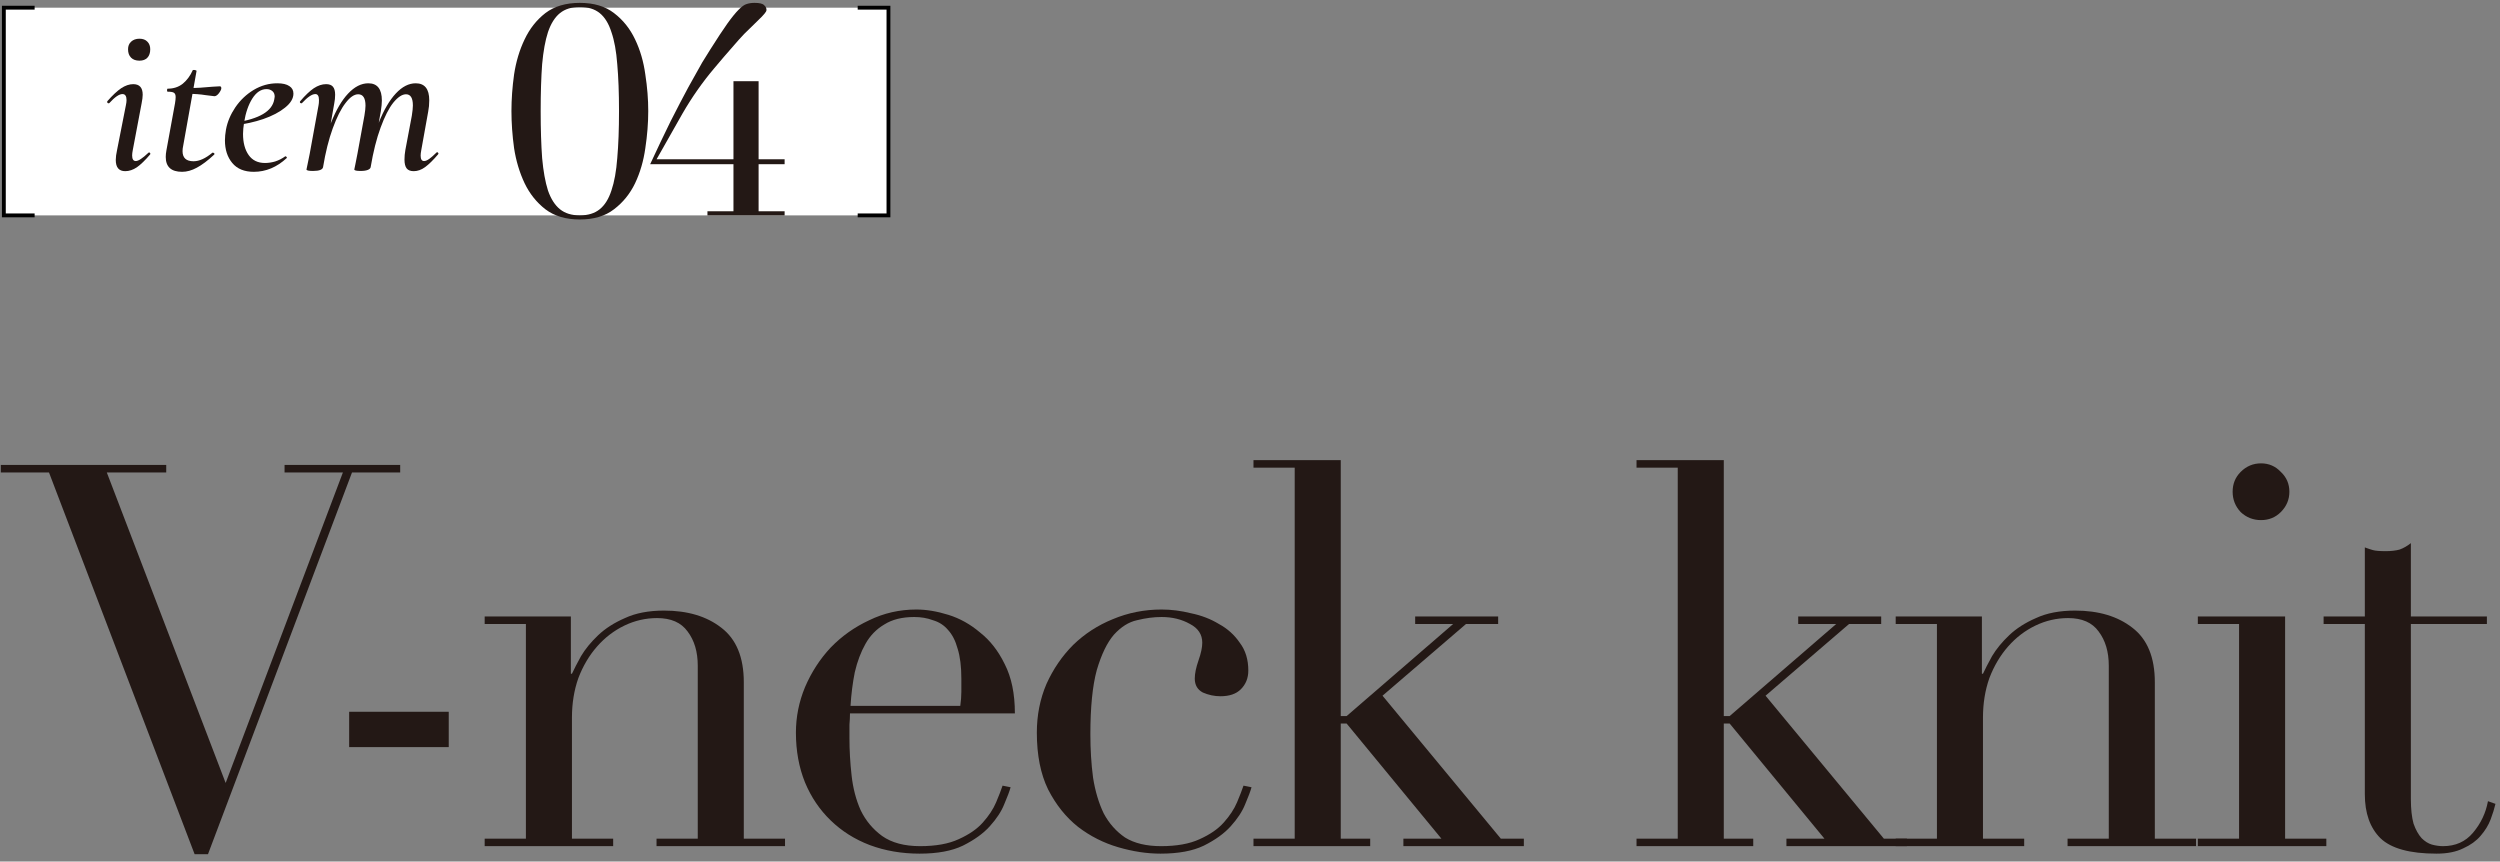 <svg width="325" height="112" viewBox="0 0 325 112" fill="none" xmlns="http://www.w3.org/2000/svg">
<rect x="0" y="0" width="325" height="112" fill="#808080" stroke="none"/>
<rect width="115" height="27" transform="translate(0.5 1)" fill="white"/>
<path fill-rule="evenodd" clip-rule="evenodd" d="M0.25 0.75H4.5V1.25H0.75V27.75H4.5V28.25H0.25V0.75Z" fill="black"/>
<path d="M53.787 22.252C53.358 22.252 53.05 22.131 52.863 21.888C52.676 21.645 52.583 21.262 52.583 20.74C52.583 20.348 52.62 19.937 52.695 19.508L53.535 15.056C53.628 14.459 53.675 14.011 53.675 13.712C53.675 12.741 53.376 12.256 52.779 12.256C52.275 12.256 51.724 12.62 51.127 13.348C50.548 14.076 49.998 15.159 49.475 16.596C48.952 18.015 48.523 19.723 48.187 21.72L47.767 21.692C48.121 19.471 48.616 17.548 49.251 15.924C49.904 14.281 50.642 13.021 51.463 12.144C52.284 11.267 53.143 10.828 54.039 10.828C55.215 10.828 55.803 11.565 55.803 13.04C55.803 13.562 55.756 14.057 55.663 14.524L54.767 19.508C54.711 19.806 54.683 20.049 54.683 20.236C54.683 20.703 54.832 20.936 55.131 20.936C55.318 20.936 55.541 20.843 55.803 20.656C56.064 20.469 56.372 20.198 56.727 19.844C56.764 19.806 56.801 19.788 56.839 19.788C56.895 19.788 56.941 19.825 56.979 19.9C57.016 19.956 57.007 20.012 56.951 20.068C56.316 20.814 55.756 21.365 55.271 21.72C54.785 22.075 54.291 22.252 53.787 22.252ZM40.683 22.224C40.123 22.224 39.843 22.159 39.843 22.028L39.983 21.356L40.263 19.984L41.411 13.684C41.448 13.516 41.467 13.292 41.467 13.012C41.467 12.489 41.308 12.228 40.991 12.228C40.562 12.228 39.983 12.62 39.255 13.404C39.236 13.422 39.208 13.432 39.171 13.432C39.115 13.432 39.059 13.404 39.003 13.348C38.965 13.273 38.975 13.208 39.031 13.152C39.684 12.386 40.272 11.826 40.795 11.472C41.336 11.117 41.868 10.94 42.391 10.94C42.801 10.94 43.1 11.052 43.287 11.276C43.474 11.5 43.567 11.845 43.567 12.312C43.567 12.685 43.529 13.059 43.455 13.432L41.999 21.72C41.943 22.056 41.504 22.224 40.683 22.224ZM46.871 22.224C46.33 22.224 46.059 22.159 46.059 22.028L46.199 21.356C46.367 20.516 46.46 20.04 46.479 19.928L47.375 15.028C47.468 14.468 47.515 14.039 47.515 13.74C47.515 12.751 47.197 12.256 46.563 12.256C46.04 12.256 45.489 12.639 44.911 13.404C44.332 14.15 43.782 15.242 43.259 16.68C42.736 18.117 42.316 19.797 41.999 21.72L41.551 21.692C41.906 19.508 42.4 17.595 43.035 15.952C43.688 14.309 44.425 13.049 45.247 12.172C46.087 11.276 46.964 10.828 47.879 10.828C49.055 10.828 49.643 11.575 49.643 13.068C49.643 13.422 49.596 13.899 49.503 14.496L48.187 21.72C48.168 21.869 48.047 21.991 47.823 22.084C47.599 22.177 47.282 22.224 46.871 22.224Z" fill="#231815"/>
<path d="M32.994 22.336C31.762 22.336 30.829 21.953 30.194 21.188C29.559 20.422 29.242 19.442 29.242 18.248C29.242 17.819 29.289 17.343 29.382 16.82C29.569 15.831 29.97 14.879 30.586 13.964C31.221 13.03 32.014 12.274 32.966 11.696C33.937 11.117 34.964 10.828 36.046 10.828C36.737 10.828 37.26 10.949 37.614 11.192C37.969 11.416 38.146 11.742 38.146 12.172C38.146 12.806 37.782 13.413 37.054 13.992C36.345 14.57 35.402 15.065 34.226 15.476C33.069 15.868 31.846 16.139 30.558 16.288L30.614 15.924C33.713 15.457 35.393 14.459 35.654 12.928C35.691 12.741 35.71 12.62 35.71 12.564C35.71 12.246 35.608 12.004 35.402 11.836C35.197 11.668 34.945 11.584 34.646 11.584C33.937 11.584 33.321 11.995 32.798 12.816C32.294 13.618 31.939 14.645 31.734 15.896C31.641 16.493 31.594 16.997 31.594 17.408C31.594 18.547 31.837 19.461 32.322 20.152C32.807 20.843 33.517 21.188 34.45 21.188C34.88 21.188 35.318 21.122 35.766 20.992C36.233 20.843 36.672 20.619 37.082 20.32H37.11C37.166 20.32 37.213 20.348 37.25 20.404C37.306 20.46 37.316 20.506 37.278 20.544C35.99 21.738 34.562 22.336 32.994 22.336Z" fill="#231815"/>
<path d="M23.675 22.336C22.256 22.336 21.547 21.692 21.547 20.404C21.547 20.143 21.575 19.863 21.631 19.564L22.751 13.432C22.807 13.096 22.835 12.825 22.835 12.62C22.835 12.34 22.76 12.153 22.611 12.06C22.48 11.967 22.209 11.92 21.799 11.92C21.743 11.92 21.715 11.864 21.715 11.752C21.715 11.603 21.743 11.528 21.799 11.528C22.564 11.528 23.218 11.313 23.759 10.884C24.3 10.436 24.73 9.857 25.047 9.148C25.047 9.111 25.103 9.092 25.215 9.092C25.308 9.092 25.392 9.111 25.467 9.148C25.541 9.167 25.57 9.195 25.551 9.232L23.815 18.948C23.759 19.191 23.731 19.424 23.731 19.648C23.731 20.525 24.207 20.964 25.159 20.964C25.905 20.964 26.727 20.591 27.623 19.844H27.651C27.726 19.844 27.791 19.872 27.847 19.928C27.903 19.984 27.903 20.04 27.847 20.096C27.007 20.88 26.251 21.449 25.579 21.804C24.925 22.159 24.291 22.336 23.675 22.336ZM27.875 12.508C27.819 12.508 27.436 12.461 26.727 12.368C26.036 12.256 25.299 12.2 24.515 12.2L24.571 11.444C25.504 11.444 26.512 11.388 27.595 11.276L28.575 11.22C28.706 11.22 28.771 11.304 28.771 11.472C28.771 11.621 28.668 11.836 28.463 12.116C28.258 12.377 28.061 12.508 27.875 12.508Z" fill="#231815"/>
<path d="M16.282 22.252C15.46 22.252 15.05 21.767 15.05 20.796C15.05 20.441 15.106 20.012 15.218 19.508L16.366 13.684C16.422 13.423 16.45 13.199 16.45 13.012C16.45 12.489 16.272 12.228 15.918 12.228C15.488 12.228 14.919 12.62 14.21 13.404C14.191 13.423 14.163 13.432 14.126 13.432C14.051 13.432 13.995 13.404 13.958 13.348C13.92 13.273 13.92 13.208 13.958 13.152C14.63 12.387 15.227 11.827 15.75 11.472C16.291 11.117 16.814 10.94 17.318 10.94C18.139 10.94 18.55 11.397 18.55 12.312C18.55 12.592 18.503 12.965 18.41 13.432L17.262 19.508C17.206 19.788 17.178 20.021 17.178 20.208C17.178 20.693 17.336 20.936 17.654 20.936C17.99 20.936 18.531 20.581 19.278 19.872C19.315 19.835 19.352 19.816 19.39 19.816C19.446 19.816 19.492 19.853 19.53 19.928C19.567 19.984 19.558 20.04 19.502 20.096C18.867 20.843 18.298 21.393 17.794 21.748C17.29 22.084 16.786 22.252 16.282 22.252ZM18.13 7.888C17.663 7.888 17.299 7.757 17.038 7.496C16.776 7.235 16.646 6.871 16.646 6.404C16.646 5.993 16.776 5.667 17.038 5.424C17.318 5.163 17.682 5.032 18.13 5.032C18.578 5.032 18.923 5.163 19.166 5.424C19.408 5.667 19.53 5.993 19.53 6.404C19.53 6.871 19.408 7.235 19.166 7.496C18.923 7.757 18.578 7.888 18.13 7.888Z" fill="#231815"/>
<path d="M91.968 27.468H95.35V21.35H84.519C85.457 19.323 86.344 17.461 87.18 15.764C88.041 14.067 88.814 12.585 89.498 11.318C90.207 10.026 90.802 8.962 91.284 8.126C91.79 7.29 92.145 6.72 92.347 6.416C93.26 4.972 93.994 3.857 94.552 3.072C95.134 2.261 95.628 1.653 96.034 1.248C96.439 0.843 96.781 0.602 97.059 0.526C97.364 0.425 97.706 0.374 98.085 0.374C98.744 0.374 99.162 0.475 99.34 0.678C99.542 0.855 99.644 1.058 99.644 1.286C99.644 1.413 99.567 1.565 99.415 1.742C99.289 1.919 98.947 2.274 98.389 2.806C97.807 3.363 97.262 3.895 96.755 4.402C96.274 4.909 95.818 5.415 95.388 5.922C94.957 6.403 94.526 6.897 94.096 7.404C93.69 7.885 93.272 8.379 92.841 8.886C91.322 10.685 89.954 12.635 88.737 14.738C87.547 16.815 86.419 18.804 85.356 20.704H95.35V10.558H98.618V20.704H102V21.35H98.618V27.468H102V28H91.968V27.468Z" fill="#231815"/>
<path d="M70.288 14.434C70.288 16.79 70.352 18.829 70.478 20.552C70.63 22.249 70.884 23.655 71.238 24.77C71.618 25.859 72.138 26.67 72.796 27.202C73.455 27.734 74.316 28 75.38 28C76.444 28 77.306 27.734 77.964 27.202C78.623 26.67 79.13 25.859 79.484 24.77C79.864 23.655 80.118 22.249 80.244 20.552C80.396 18.829 80.472 16.79 80.472 14.434C80.472 12.078 80.396 10.051 80.244 8.354C80.118 6.657 79.864 5.263 79.484 4.174C79.13 3.059 78.623 2.236 77.964 1.704C77.306 1.172 76.444 0.906 75.38 0.906C74.316 0.906 73.455 1.172 72.796 1.704C72.138 2.236 71.618 3.059 71.238 4.174C70.884 5.263 70.63 6.657 70.478 8.354C70.352 10.051 70.288 12.078 70.288 14.434ZM66.488 14.434C66.488 12.914 66.602 11.331 66.83 9.684C67.084 8.012 67.54 6.492 68.198 5.124C68.857 3.731 69.756 2.591 70.896 1.704C72.062 0.817 73.556 0.374 75.38 0.374C77.204 0.374 78.686 0.817 79.826 1.704C80.992 2.591 81.904 3.731 82.562 5.124C83.221 6.492 83.664 8.012 83.892 9.684C84.146 11.331 84.272 12.914 84.272 14.434C84.272 15.979 84.146 17.588 83.892 19.26C83.664 20.907 83.221 22.427 82.562 23.82C81.904 25.188 80.992 26.315 79.826 27.202C78.686 28.089 77.204 28.532 75.38 28.532C73.556 28.532 72.062 28.089 70.896 27.202C69.756 26.315 68.857 25.188 68.198 23.82C67.54 22.427 67.084 20.907 66.83 19.26C66.602 17.588 66.488 15.979 66.488 14.434Z" fill="#231815"/>
<path fill-rule="evenodd" clip-rule="evenodd" d="M115.75 0.75H111.5V1.25H115.25V27.75H111.5V28.25H115.75V0.75Z" fill="black"/>
<path d="M302.068 80.142H307.428V71.163C307.799 71.302 308.147 71.418 308.472 71.511C308.796 71.604 309.353 71.65 310.142 71.65C310.838 71.65 311.441 71.581 311.952 71.442C312.462 71.256 312.949 70.978 313.413 70.606V80.142H323.296V81.116H313.413V103.875C313.413 105.174 313.529 106.242 313.761 107.077C314.04 107.866 314.388 108.492 314.805 108.956C315.223 109.374 315.664 109.652 316.128 109.791C316.638 109.93 317.125 110 317.589 110C319.213 110 320.512 109.42 321.487 108.26C322.508 107.054 323.157 105.685 323.436 104.154L324.41 104.502C324.271 105.105 324.062 105.778 323.784 106.52C323.505 107.262 323.064 107.982 322.461 108.678C321.904 109.327 321.162 109.861 320.234 110.278C319.306 110.742 318.146 110.974 316.754 110.974C313.274 110.974 310.838 110.302 309.446 108.956C308.1 107.61 307.428 105.708 307.428 103.249V81.116H302.068V80.142Z" fill="#231815"/>
<path d="M290.243 63.925C290.243 62.904 290.591 62.045 291.287 61.349C292.029 60.607 292.911 60.236 293.932 60.236C294.952 60.236 295.811 60.607 296.507 61.349C297.249 62.045 297.62 62.904 297.62 63.925C297.62 64.945 297.249 65.827 296.507 66.569C295.811 67.265 294.952 67.613 293.932 67.613C292.911 67.613 292.029 67.265 291.287 66.569C290.591 65.827 290.243 64.945 290.243 63.925ZM285.719 109.025H291.078V81.116H285.719V80.141H297.064V109.025H302.423V110H285.719V109.025Z" fill="#231815"/>
<path d="M246.441 109.026H251.801V81.116H246.441V80.142H257.647V87.589H257.786C258.065 86.986 258.459 86.22 258.969 85.292C259.526 84.364 260.269 83.459 261.197 82.578C262.125 81.696 263.285 80.954 264.677 80.35C266.069 79.701 267.762 79.376 269.757 79.376C272.82 79.376 275.302 80.118 277.205 81.603C279.153 83.088 280.128 85.454 280.128 88.702V109.026H285.487V110H268.783V109.026H274.142V86.545C274.142 84.735 273.701 83.25 272.82 82.09C271.985 80.93 270.662 80.35 268.853 80.35C267.368 80.35 265.953 80.675 264.607 81.325C263.261 81.974 262.078 82.879 261.057 84.039C260.037 85.199 259.225 86.568 258.621 88.146C258.065 89.723 257.786 91.44 257.786 93.296V109.026H263.145V110H246.441V109.026Z" fill="#231815"/>
<path d="M212.748 109.026H218.107V60.793H212.748V59.818H224.093V93.087H224.858L238.709 81.116H233.767V80.142H244.555V81.116H240.379L229.522 90.442L244.903 109.026H247.896V110H232.236V109.026H237.178L224.858 94.062H224.093V109.026H227.921V110H212.748V109.026Z" fill="#231815"/>
<path d="M162.953 109.026H168.312V60.793H162.953V59.818H174.298V93.087H175.064L188.914 81.116H183.972V80.142H194.76V81.116H190.584L179.727 90.442L195.108 109.026H198.101V110H182.441V109.026H187.383L175.064 94.062H174.298V109.026H178.126V110H162.953V109.026Z" fill="#231815"/>
<path d="M162.699 102.344C162.559 102.854 162.281 103.597 161.863 104.571C161.492 105.499 160.866 106.45 159.984 107.425C159.149 108.353 157.989 109.188 156.504 109.93C155.066 110.626 153.187 110.974 150.867 110.974C149.103 110.974 147.271 110.696 145.368 110.139C143.466 109.582 141.726 108.701 140.148 107.494C138.571 106.242 137.271 104.618 136.251 102.622C135.276 100.627 134.789 98.168 134.789 95.245C134.789 92.971 135.207 90.86 136.042 88.911C136.923 86.962 138.083 85.269 139.522 83.83C141.007 82.392 142.723 81.278 144.672 80.49C146.667 79.654 148.779 79.237 151.006 79.237C152.259 79.237 153.535 79.399 154.834 79.724C156.179 80.002 157.386 80.466 158.453 81.116C159.567 81.719 160.471 82.531 161.167 83.552C161.91 84.526 162.281 85.733 162.281 87.171C162.281 88.146 161.956 88.958 161.307 89.607C160.703 90.21 159.822 90.512 158.662 90.512C157.873 90.512 157.107 90.35 156.365 90.025C155.669 89.654 155.321 89.05 155.321 88.215C155.321 87.566 155.483 86.777 155.808 85.849C156.133 84.921 156.295 84.155 156.295 83.552C156.295 82.485 155.762 81.673 154.695 81.116C153.627 80.513 152.398 80.211 151.006 80.211C149.985 80.211 148.918 80.35 147.804 80.629C146.737 80.861 145.739 81.487 144.811 82.508C143.93 83.529 143.187 85.06 142.584 87.102C142.027 89.143 141.749 91.927 141.749 95.454C141.749 97.449 141.865 99.328 142.097 101.091C142.375 102.854 142.839 104.409 143.489 105.754C144.185 107.054 145.113 108.098 146.273 108.886C147.479 109.629 149.034 110 150.936 110C152.978 110 154.648 109.698 155.947 109.095C157.293 108.492 158.337 107.773 159.079 106.938C159.868 106.056 160.448 105.174 160.819 104.293C161.191 103.411 161.469 102.692 161.655 102.135L162.699 102.344Z" fill="#231815"/>
<path d="M124.836 91.765C124.929 91.115 124.975 90.512 124.975 89.955C124.975 89.398 124.975 88.818 124.975 88.215C124.975 86.638 124.813 85.338 124.488 84.318C124.21 83.297 123.792 82.485 123.235 81.882C122.725 81.278 122.075 80.861 121.286 80.629C120.544 80.35 119.732 80.211 118.85 80.211C117.273 80.211 115.974 80.536 114.953 81.186C113.932 81.789 113.12 82.624 112.517 83.691C111.914 84.758 111.45 85.988 111.125 87.38C110.846 88.772 110.661 90.234 110.568 91.765H124.836ZM110.498 92.739C110.498 93.203 110.475 93.69 110.429 94.201C110.429 94.665 110.429 95.268 110.429 96.01C110.429 97.542 110.522 99.142 110.707 100.813C110.893 102.483 111.287 103.991 111.89 105.337C112.54 106.682 113.468 107.796 114.674 108.678C115.927 109.559 117.574 110 119.616 110C121.658 110 123.328 109.698 124.627 109.095C125.973 108.492 127.017 107.773 127.759 106.938C128.548 106.056 129.128 105.174 129.499 104.293C129.87 103.411 130.149 102.692 130.334 102.135L131.378 102.344C131.239 102.854 130.961 103.597 130.543 104.571C130.172 105.499 129.546 106.45 128.664 107.425C127.829 108.353 126.669 109.188 125.184 109.93C123.746 110.626 121.866 110.974 119.546 110.974C117.226 110.974 115.069 110.603 113.074 109.861C111.125 109.118 109.431 108.051 107.993 106.659C106.554 105.267 105.441 103.62 104.652 101.718C103.863 99.769 103.469 97.611 103.469 95.245C103.469 93.203 103.863 91.231 104.652 89.329C105.487 87.38 106.601 85.663 107.993 84.178C109.431 82.694 111.102 81.51 113.004 80.629C114.906 79.701 116.948 79.237 119.129 79.237C120.428 79.237 121.82 79.469 123.305 79.933C124.79 80.397 126.158 81.162 127.411 82.23C128.71 83.25 129.778 84.619 130.613 86.336C131.494 88.053 131.935 90.187 131.935 92.739H110.498Z" fill="#231815"/>
<path d="M63.008 109.026H68.367V81.116H63.008V80.142H74.213V87.589H74.353C74.631 86.986 75.025 86.22 75.536 85.292C76.093 84.364 76.835 83.459 77.763 82.578C78.691 81.696 79.851 80.954 81.243 80.35C82.635 79.701 84.329 79.376 86.324 79.376C89.386 79.376 91.869 80.118 93.771 81.603C95.72 83.088 96.694 85.454 96.694 88.702V109.026H102.053V110H85.349V109.026H90.709V86.545C90.709 84.735 90.268 83.25 89.386 82.09C88.551 80.93 87.229 80.35 85.419 80.35C83.934 80.35 82.519 80.675 81.173 81.325C79.828 81.974 78.645 82.879 77.624 84.039C76.603 85.199 75.791 86.568 75.188 88.146C74.631 89.723 74.353 91.44 74.353 93.296V109.026H79.712V110H63.008V109.026Z" fill="#231815"/>
<path d="M45.391 92.53H58.336V97.124H45.391V92.53Z" fill="#231815"/>
<path d="M0.104 60.445H21.61V61.419H13.884L29.335 101.787L44.578 61.419H36.992V60.445H52.025V61.419H45.761L27.039 111.044H25.299L6.368 61.419H0.104V60.445Z" fill="#231815"/>
</svg>
